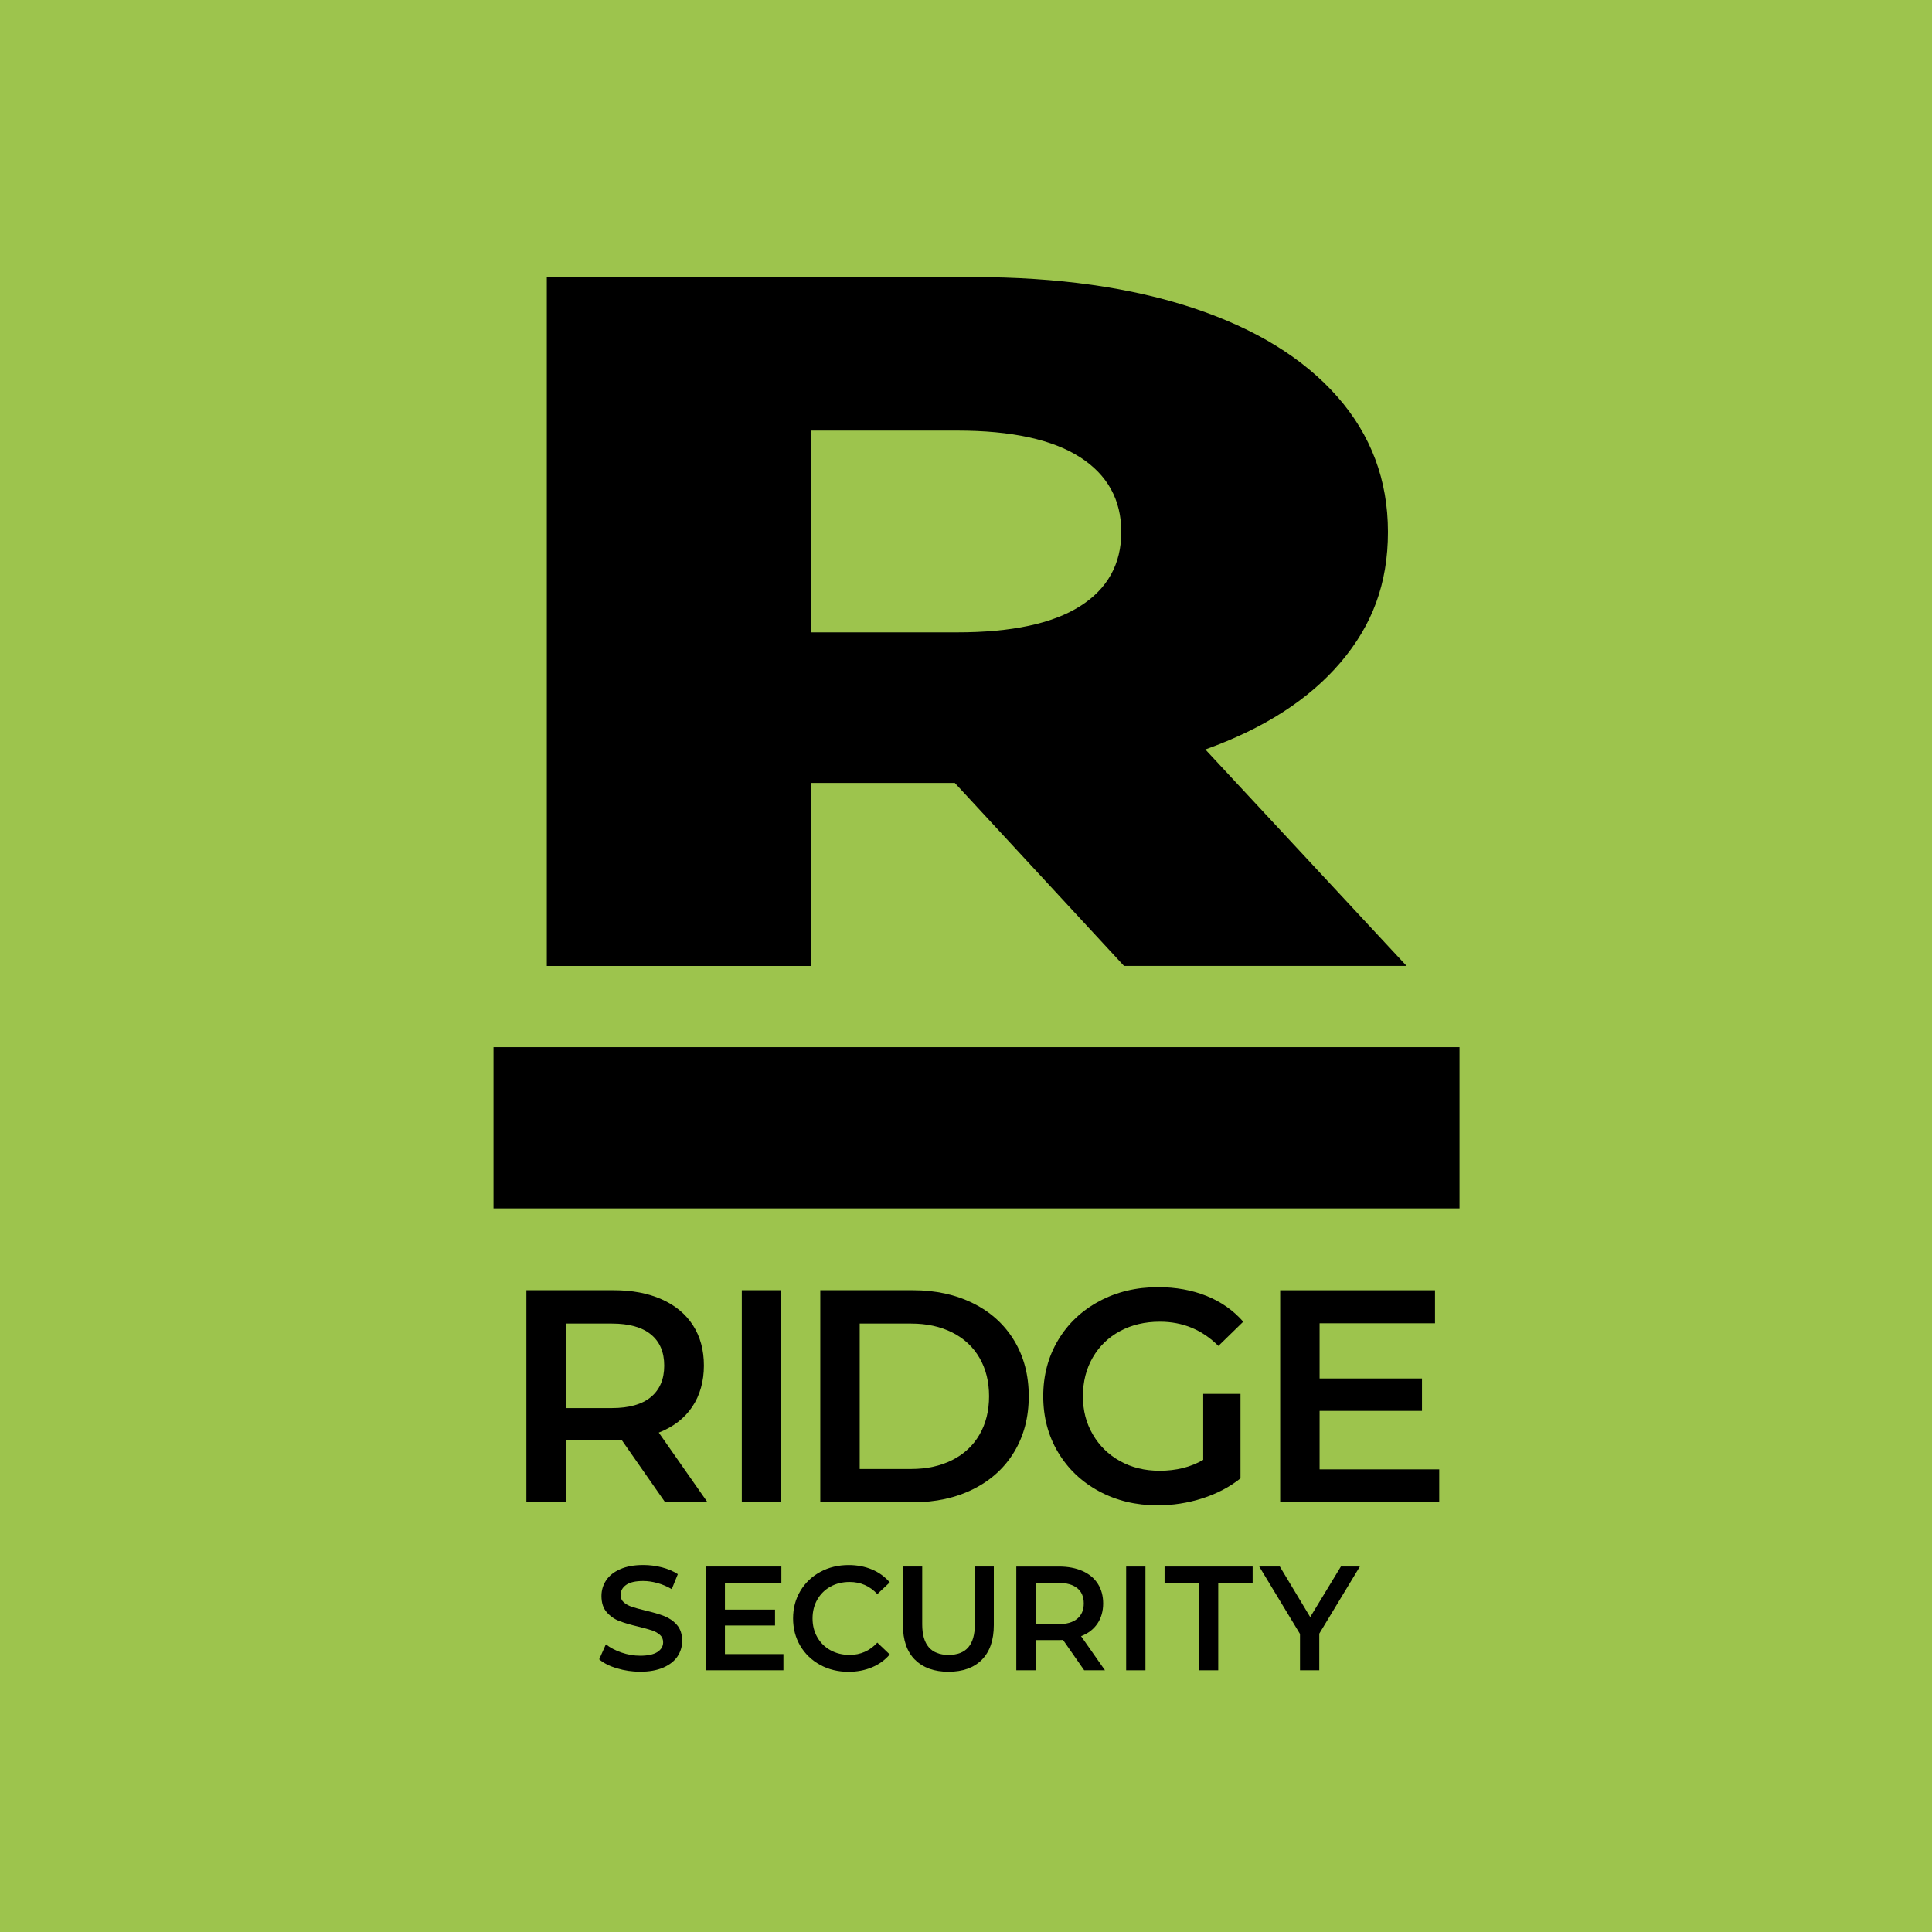 <?xml version="1.0" encoding="UTF-8"?> <svg xmlns="http://www.w3.org/2000/svg" id="Layer_2" data-name="Layer 2" viewBox="0 0 500 500"><defs><style> .cls-1 { fill: #000; } .cls-1, .cls-2 { stroke-width: 0px; } .cls-2 { fill: #9dc44d; } </style></defs><g id="Layer_1-2" data-name="Layer 1"><g><rect class="cls-2" width="500" height="500"></rect><g><g><path class="cls-1" d="M172.14,388.79l-11.21-16.07c-.47.05-1.18.08-2.12.08h-12.39v15.99h-10.19v-54.88h22.58c4.76,0,8.9.78,12.43,2.35,3.52,1.57,6.23,3.82,8.11,6.74,1.88,2.93,2.82,6.4,2.82,10.42s-1.01,7.69-3.02,10.67c-2.01,2.98-4.9,5.2-8.66,6.67l12.62,18.03h-10.98ZM168.46,345.36c-2.3-1.88-5.67-2.82-10.12-2.82h-11.92v21.87h11.92c4.44,0,7.82-.95,10.12-2.86,2.29-1.91,3.44-4.61,3.44-8.12s-1.15-6.2-3.44-8.07Z"></path><path class="cls-1" d="M191.98,333.91h10.19v54.88h-10.19v-54.88Z"></path><path class="cls-1" d="M212.29,333.91h23.99c5.86,0,11.06,1.14,15.61,3.41,4.55,2.27,8.08,5.49,10.59,9.64,2.51,4.16,3.76,8.95,3.76,14.39s-1.25,10.23-3.76,14.39c-2.51,4.16-6.04,7.36-10.59,9.64-4.55,2.27-9.75,3.41-15.61,3.41h-23.99v-54.88ZM235.81,380.17c4.03,0,7.57-.77,10.63-2.31,3.06-1.54,5.41-3.74,7.06-6.59,1.65-2.85,2.47-6.16,2.47-9.92s-.82-7.07-2.47-9.92c-1.65-2.85-4-5.04-7.06-6.58-3.06-1.54-6.6-2.31-10.63-2.31h-13.32v37.63h13.32Z"></path><path class="cls-1" d="M311.39,360.73h9.65v21.87c-2.82,2.25-6.12,3.97-9.88,5.18-3.76,1.2-7.63,1.8-11.61,1.8-5.59,0-10.63-1.22-15.13-3.65-4.5-2.43-8.02-5.78-10.59-10.07-2.56-4.29-3.84-9.12-3.84-14.51s1.28-10.22,3.84-14.51c2.56-4.28,6.1-7.64,10.63-10.07,4.52-2.43,9.6-3.65,15.25-3.65,4.6,0,8.78.76,12.55,2.27,3.76,1.52,6.93,3.74,9.49,6.67l-6.43,6.27c-4.18-4.18-9.23-6.27-15.14-6.27-3.87,0-7.31.81-10.31,2.43-3.01,1.62-5.36,3.89-7.06,6.82s-2.55,6.27-2.55,10.04.85,6.95,2.55,9.88c1.7,2.93,4.05,5.23,7.06,6.9,3,1.67,6.41,2.5,10.23,2.5,4.29,0,8.05-.93,11.29-2.82v-17.1Z"></path><path class="cls-1" d="M372.47,380.25v8.55h-41.16v-54.88h40.07v8.55h-29.87v14.27h26.5v8.39h-26.5v15.13h30.97Z"></path><path class="cls-1" d="M159.65,431.77c-1.93-.59-3.46-1.37-4.58-2.34l1.73-3.88c1.1.87,2.45,1.58,4.05,2.13,1.6.55,3.2.82,4.82.82,1.99,0,3.48-.32,4.47-.96.98-.64,1.48-1.48,1.48-2.53,0-.77-.27-1.41-.82-1.9-.56-.5-1.25-.89-2.09-1.17-.84-.28-2-.6-3.46-.96-2.05-.48-3.7-.97-4.97-1.46-1.27-.48-2.35-1.24-3.26-2.28-.91-1.03-1.36-2.44-1.36-4.2,0-1.48.4-2.83,1.21-4.05.8-1.22,2.02-2.18,3.64-2.89,1.63-.72,3.61-1.08,5.97-1.08,1.64,0,3.25.21,4.84.61,1.58.41,2.95,1,4.1,1.76l-1.57,3.88c-1.18-.69-2.4-1.22-3.68-1.57-1.28-.36-2.52-.54-3.72-.54-1.97,0-3.43.33-4.39,1-.96.67-1.44,1.55-1.44,2.65,0,.76.27,1.39.82,1.88.55.48,1.25.87,2.09,1.15.84.28,1.99.6,3.46.96,1.99.46,3.63.93,4.91,1.44,1.28.5,2.37,1.25,3.28,2.28.91,1.03,1.36,2.4,1.36,4.14,0,1.48-.4,2.82-1.21,4.03-.8,1.2-2.03,2.16-3.66,2.88-1.64.71-3.63,1.07-5.99,1.07-2.07,0-4.07-.29-6.01-.88Z"></path><path class="cls-1" d="M202.75,428.09v4.18h-20.13v-26.85h19.6v4.18h-14.61v6.98h12.97v4.1h-12.97v7.4h15.15Z"></path><path class="cls-1" d="M212.25,430.87c-2.18-1.19-3.89-2.83-5.14-4.93-1.24-2.1-1.86-4.46-1.86-7.1s.63-5,1.88-7.1c1.25-2.1,2.97-3.74,5.16-4.93,2.19-1.19,4.64-1.78,7.35-1.78,2.2,0,4.21.39,6.03,1.15,1.82.77,3.35,1.88,4.6,3.34l-3.22,3.03c-1.94-2.1-4.33-3.14-7.17-3.14-1.84,0-3.5.4-4.95,1.2-1.46.81-2.59,1.93-3.41,3.36-.82,1.43-1.23,3.06-1.23,4.88s.41,3.44,1.23,4.87,1.95,2.56,3.41,3.36c1.46.8,3.11,1.21,4.95,1.21,2.84,0,5.23-1.07,7.17-3.18l3.22,3.06c-1.25,1.46-2.79,2.57-4.62,3.34-1.83.76-3.84,1.15-6.04,1.15-2.71,0-5.16-.59-7.35-1.78Z"></path><path class="cls-1" d="M236.78,429.53c-2.07-2.08-3.1-5.07-3.1-8.96v-15.15h4.99v14.96c0,5.27,2.27,7.91,6.83,7.91s6.79-2.63,6.79-7.91v-14.96h4.91v15.15c0,3.89-1.03,6.87-3.08,8.96-2.06,2.08-4.95,3.12-8.65,3.12s-6.6-1.04-8.67-3.12Z"></path><path class="cls-1" d="M280.59,432.27l-5.48-7.86c-.24.03-.58.04-1.04.04h-6.06v7.82h-4.99v-26.85h11.04c2.33,0,4.35.39,6.08,1.15,1.73.77,3.05,1.87,3.97,3.3.92,1.43,1.39,3.13,1.39,5.1s-.5,3.76-1.48,5.21c-.99,1.46-2.4,2.55-4.24,3.26l6.18,8.82h-5.37ZM278.79,411.02c-1.12-.92-2.77-1.38-4.95-1.38h-5.83v10.7h5.83c2.18,0,3.82-.47,4.95-1.41,1.12-.93,1.69-2.25,1.69-3.97s-.57-3.03-1.69-3.95Z"></path><path class="cls-1" d="M291.45,405.42h4.99v26.85h-4.99v-26.85Z"></path><path class="cls-1" d="M310.29,409.64h-8.9v-4.22h22.79v4.22h-8.9v22.63h-4.99v-22.63Z"></path><path class="cls-1" d="M341.43,422.79v9.48h-4.99v-9.4l-10.55-17.45h5.33l7.86,13.08,7.94-13.08h4.91l-10.51,17.38Z"></path></g><path class="cls-1" d="M247.07,202.62h-37.26v47.38h-68.3V71.71h110.4c21.85,0,40.82,2.68,56.92,8.02,16.09,5.35,28.51,12.99,37.26,22.92,8.74,9.93,13.11,21.61,13.11,35.02s-4.09,24.16-12.25,33.75c-8.17,9.6-19.84,17.11-35.01,22.54l52.09,56.03h-73.13l-43.81-47.38ZM279.5,118.32c-7.14-4.58-17.72-6.88-31.74-6.88h-37.95v52.21h37.95c14.02,0,24.6-2.25,31.74-6.75,7.12-4.5,10.69-10.91,10.69-19.23s-3.57-14.77-10.69-19.36Z"></path><rect class="cls-1" x="127.72" y="271.01" width="250" height="41.72"></rect></g></g></g></svg> 